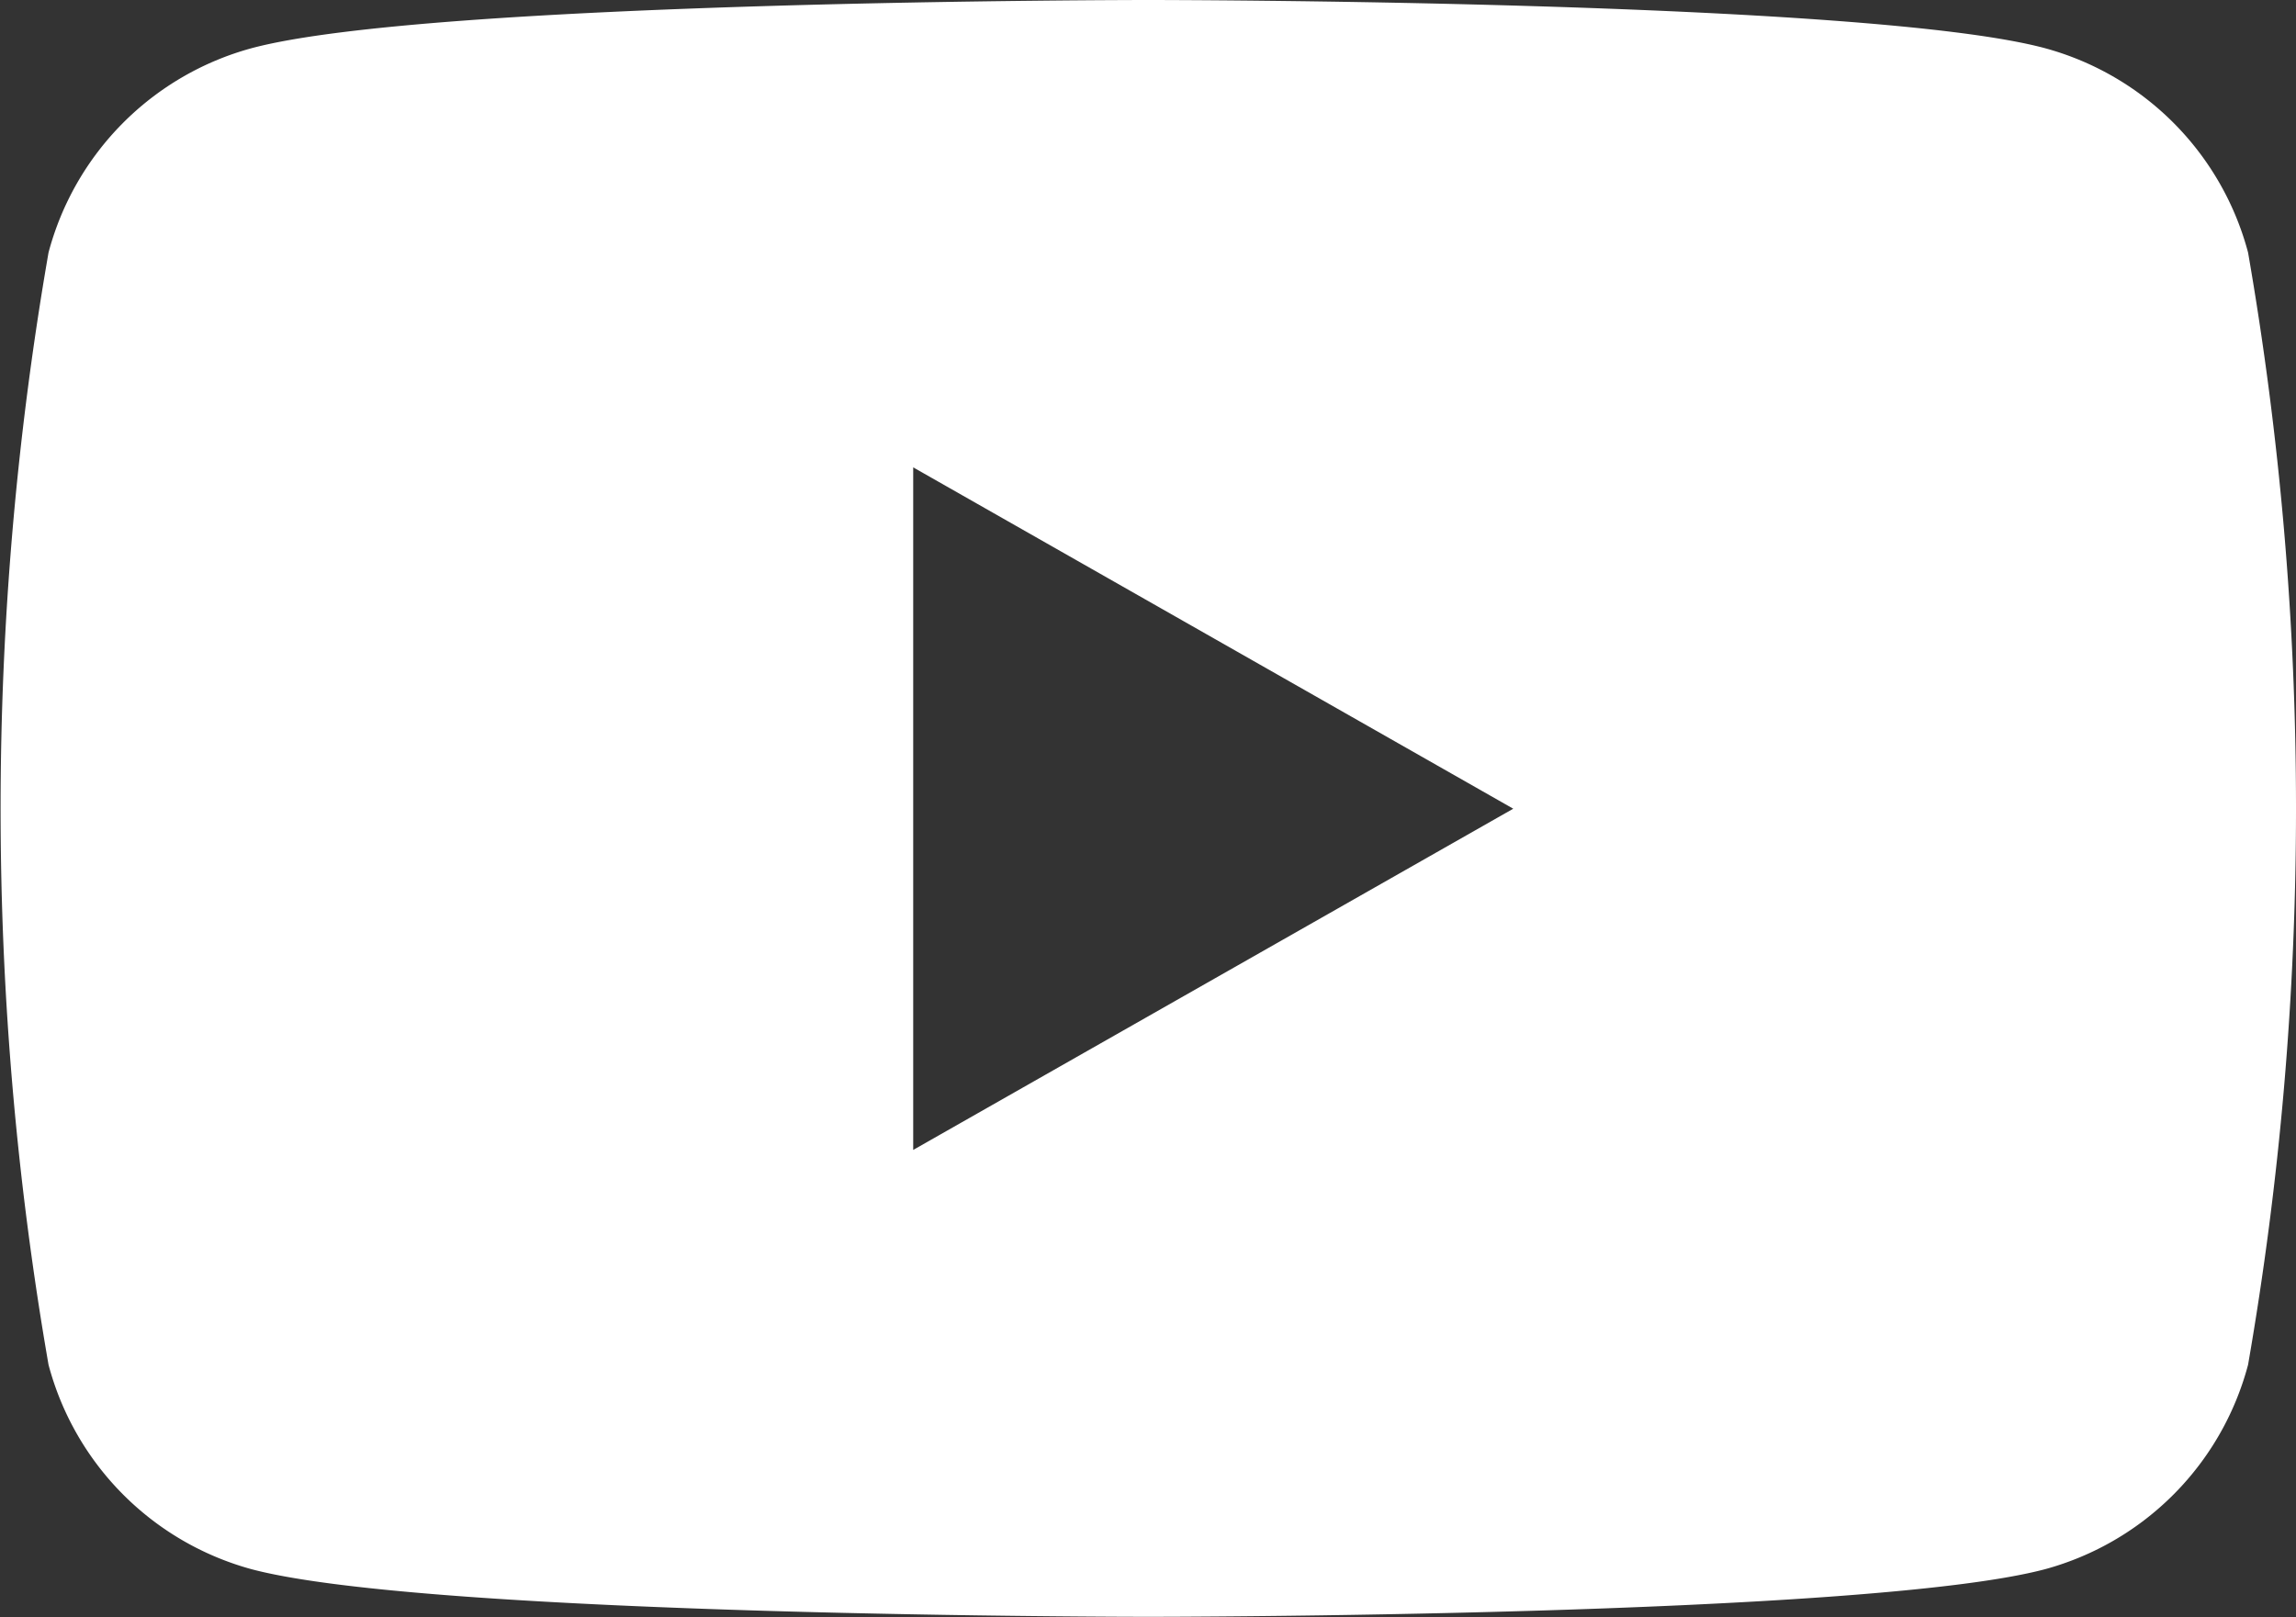 <svg xmlns="http://www.w3.org/2000/svg" width="19.254" height="13.566" viewBox="0 0 19.254 13.566">
  <rect x="0" y="0" width="19.254" height="13.566" fill="#333333" stroke="none"/>
  <path id="Path_152882" data-name="Path 152882" d="M176.036,250.583a2.419,2.419,0,0,0-1.7-1.713c-1.5-.405-7.522-.405-7.522-.405s-6.022,0-7.523.405a2.42,2.42,0,0,0-1.7,1.713,27.258,27.258,0,0,0,0,9.329,2.421,2.421,0,0,0,1.7,1.714c1.5.4,7.523.4,7.523.4s6.021,0,7.522-.4a2.42,2.42,0,0,0,1.7-1.714,27.258,27.258,0,0,0,0-9.329Zm-11.194,7.527v-5.725l5.032,2.863Z" transform="translate(-157.184 -248.465)" fill="#fff"/>
</svg>
